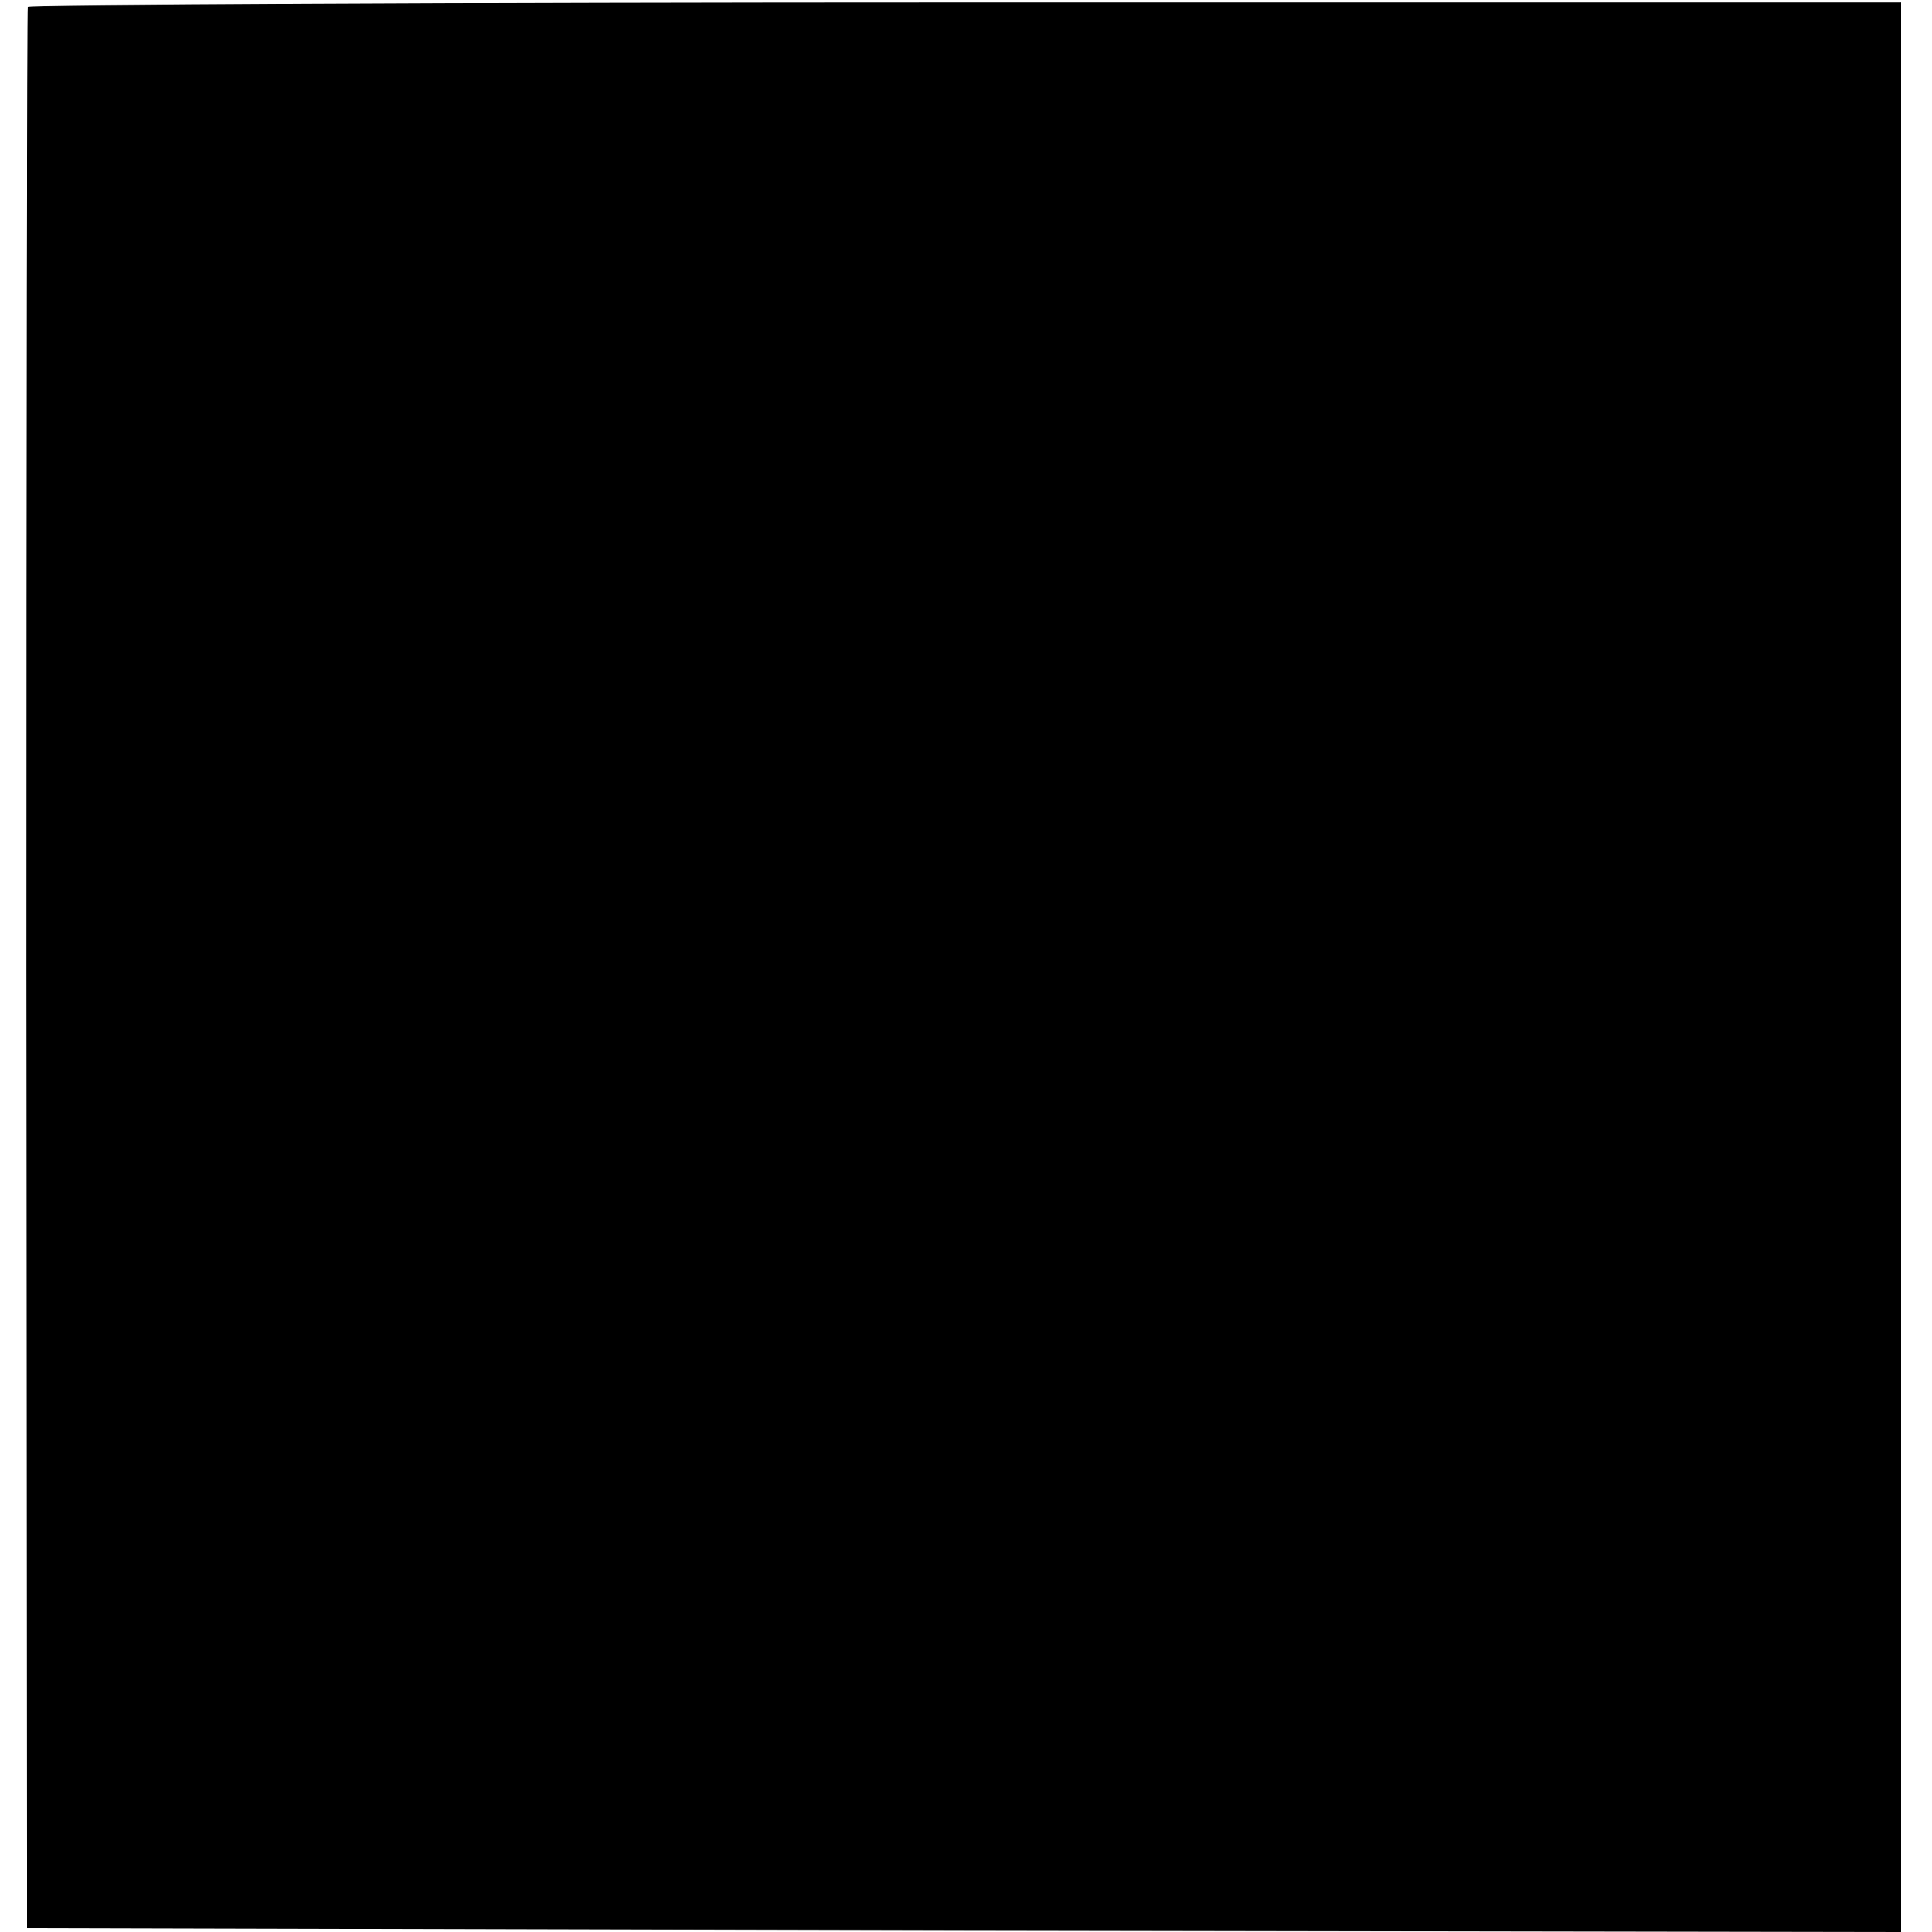<?xml version="1.0" standalone="no"?>
<!DOCTYPE svg PUBLIC "-//W3C//DTD SVG 20010904//EN"
 "http://www.w3.org/TR/2001/REC-SVG-20010904/DTD/svg10.dtd">
<svg version="1.0" xmlns="http://www.w3.org/2000/svg"
 width="250pt" height="250pt" viewBox="0 0 250 250"
 preserveAspectRatio="xMidYMid meet">
<g transform="translate(0,250) scale(0.1,-0.1)"
fill="#000000" stroke="none">
<path d="M36 2491 c-1 -3 -2 -564 -2 -1246 l1 -1240 1213 -3 1212 -2 0 1248 0
1249 -1210 0 c-666 0 -1212 -3 -1214 -6z"/>
</g>
</svg>
